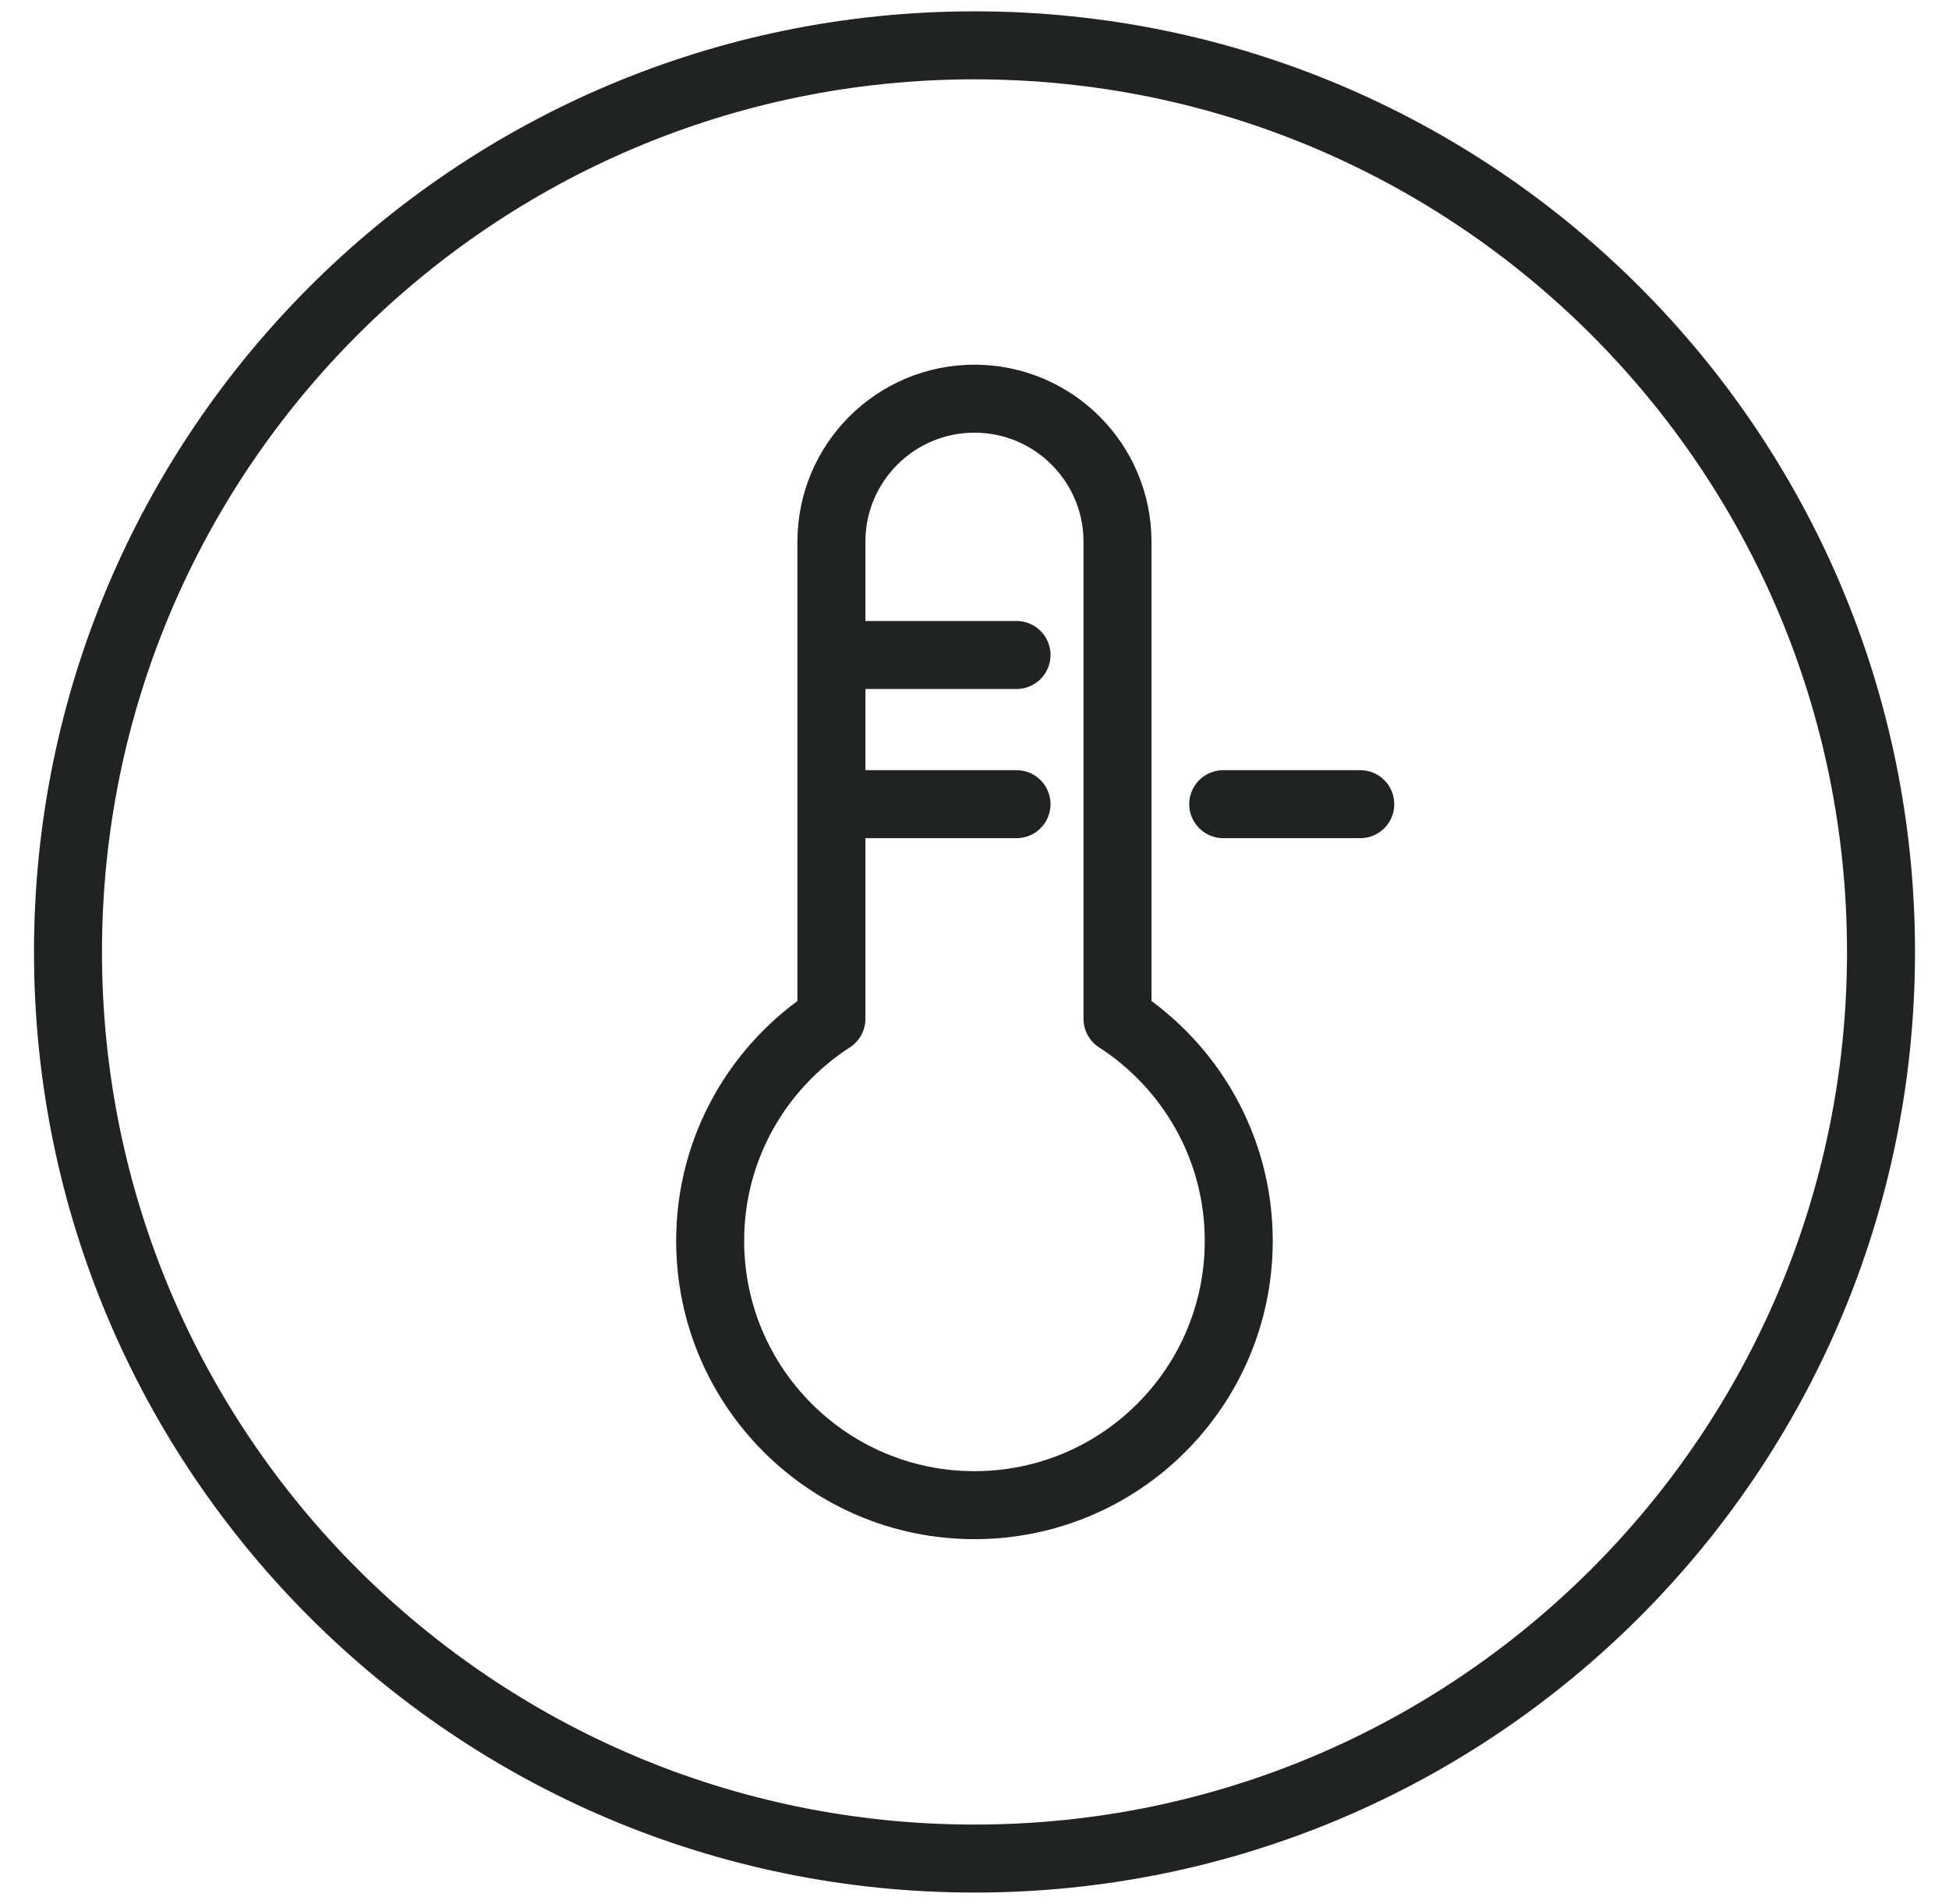 <svg width="43" height="42" viewBox="0 0 43 42" fill="none" xmlns="http://www.w3.org/2000/svg">
<path d="M21.5 41C32.546 41 41.5 32.046 41.5 21C41.5 9.954 32.546 1 21.5 1C10.454 1 1.5 9.954 1.5 21C1.5 32.046 10.454 41 21.5 41Z" stroke="#212322" stroke-width="1.5" stroke-linecap="round" stroke-linejoin="round"/>
<path d="M24.655 22.475V11.95C24.655 10.208 23.241 8.795 21.499 8.795C19.757 8.795 18.343 10.208 18.343 11.95V22.475C16.735 23.515 15.668 25.315 15.668 27.373C15.668 30.59 18.277 33.204 21.499 33.204C24.721 33.204 27.33 30.595 27.33 27.373C27.33 25.319 26.264 23.515 24.655 22.475Z" stroke="#212322" stroke-width="1.5" stroke-linecap="round" stroke-linejoin="round"/>
<path d="M22.427 14.449H18.512" stroke="#212322" stroke-width="1.5" stroke-linecap="round" stroke-linejoin="round"/>
<path d="M22.427 17.74H18.512" stroke="#212322" stroke-width="1.5" stroke-linecap="round" stroke-linejoin="round"/>
<path d="M30.011 17.74H26.988" stroke="#212322" stroke-width="1.5" stroke-linecap="round" stroke-linejoin="round"/>
</svg>
